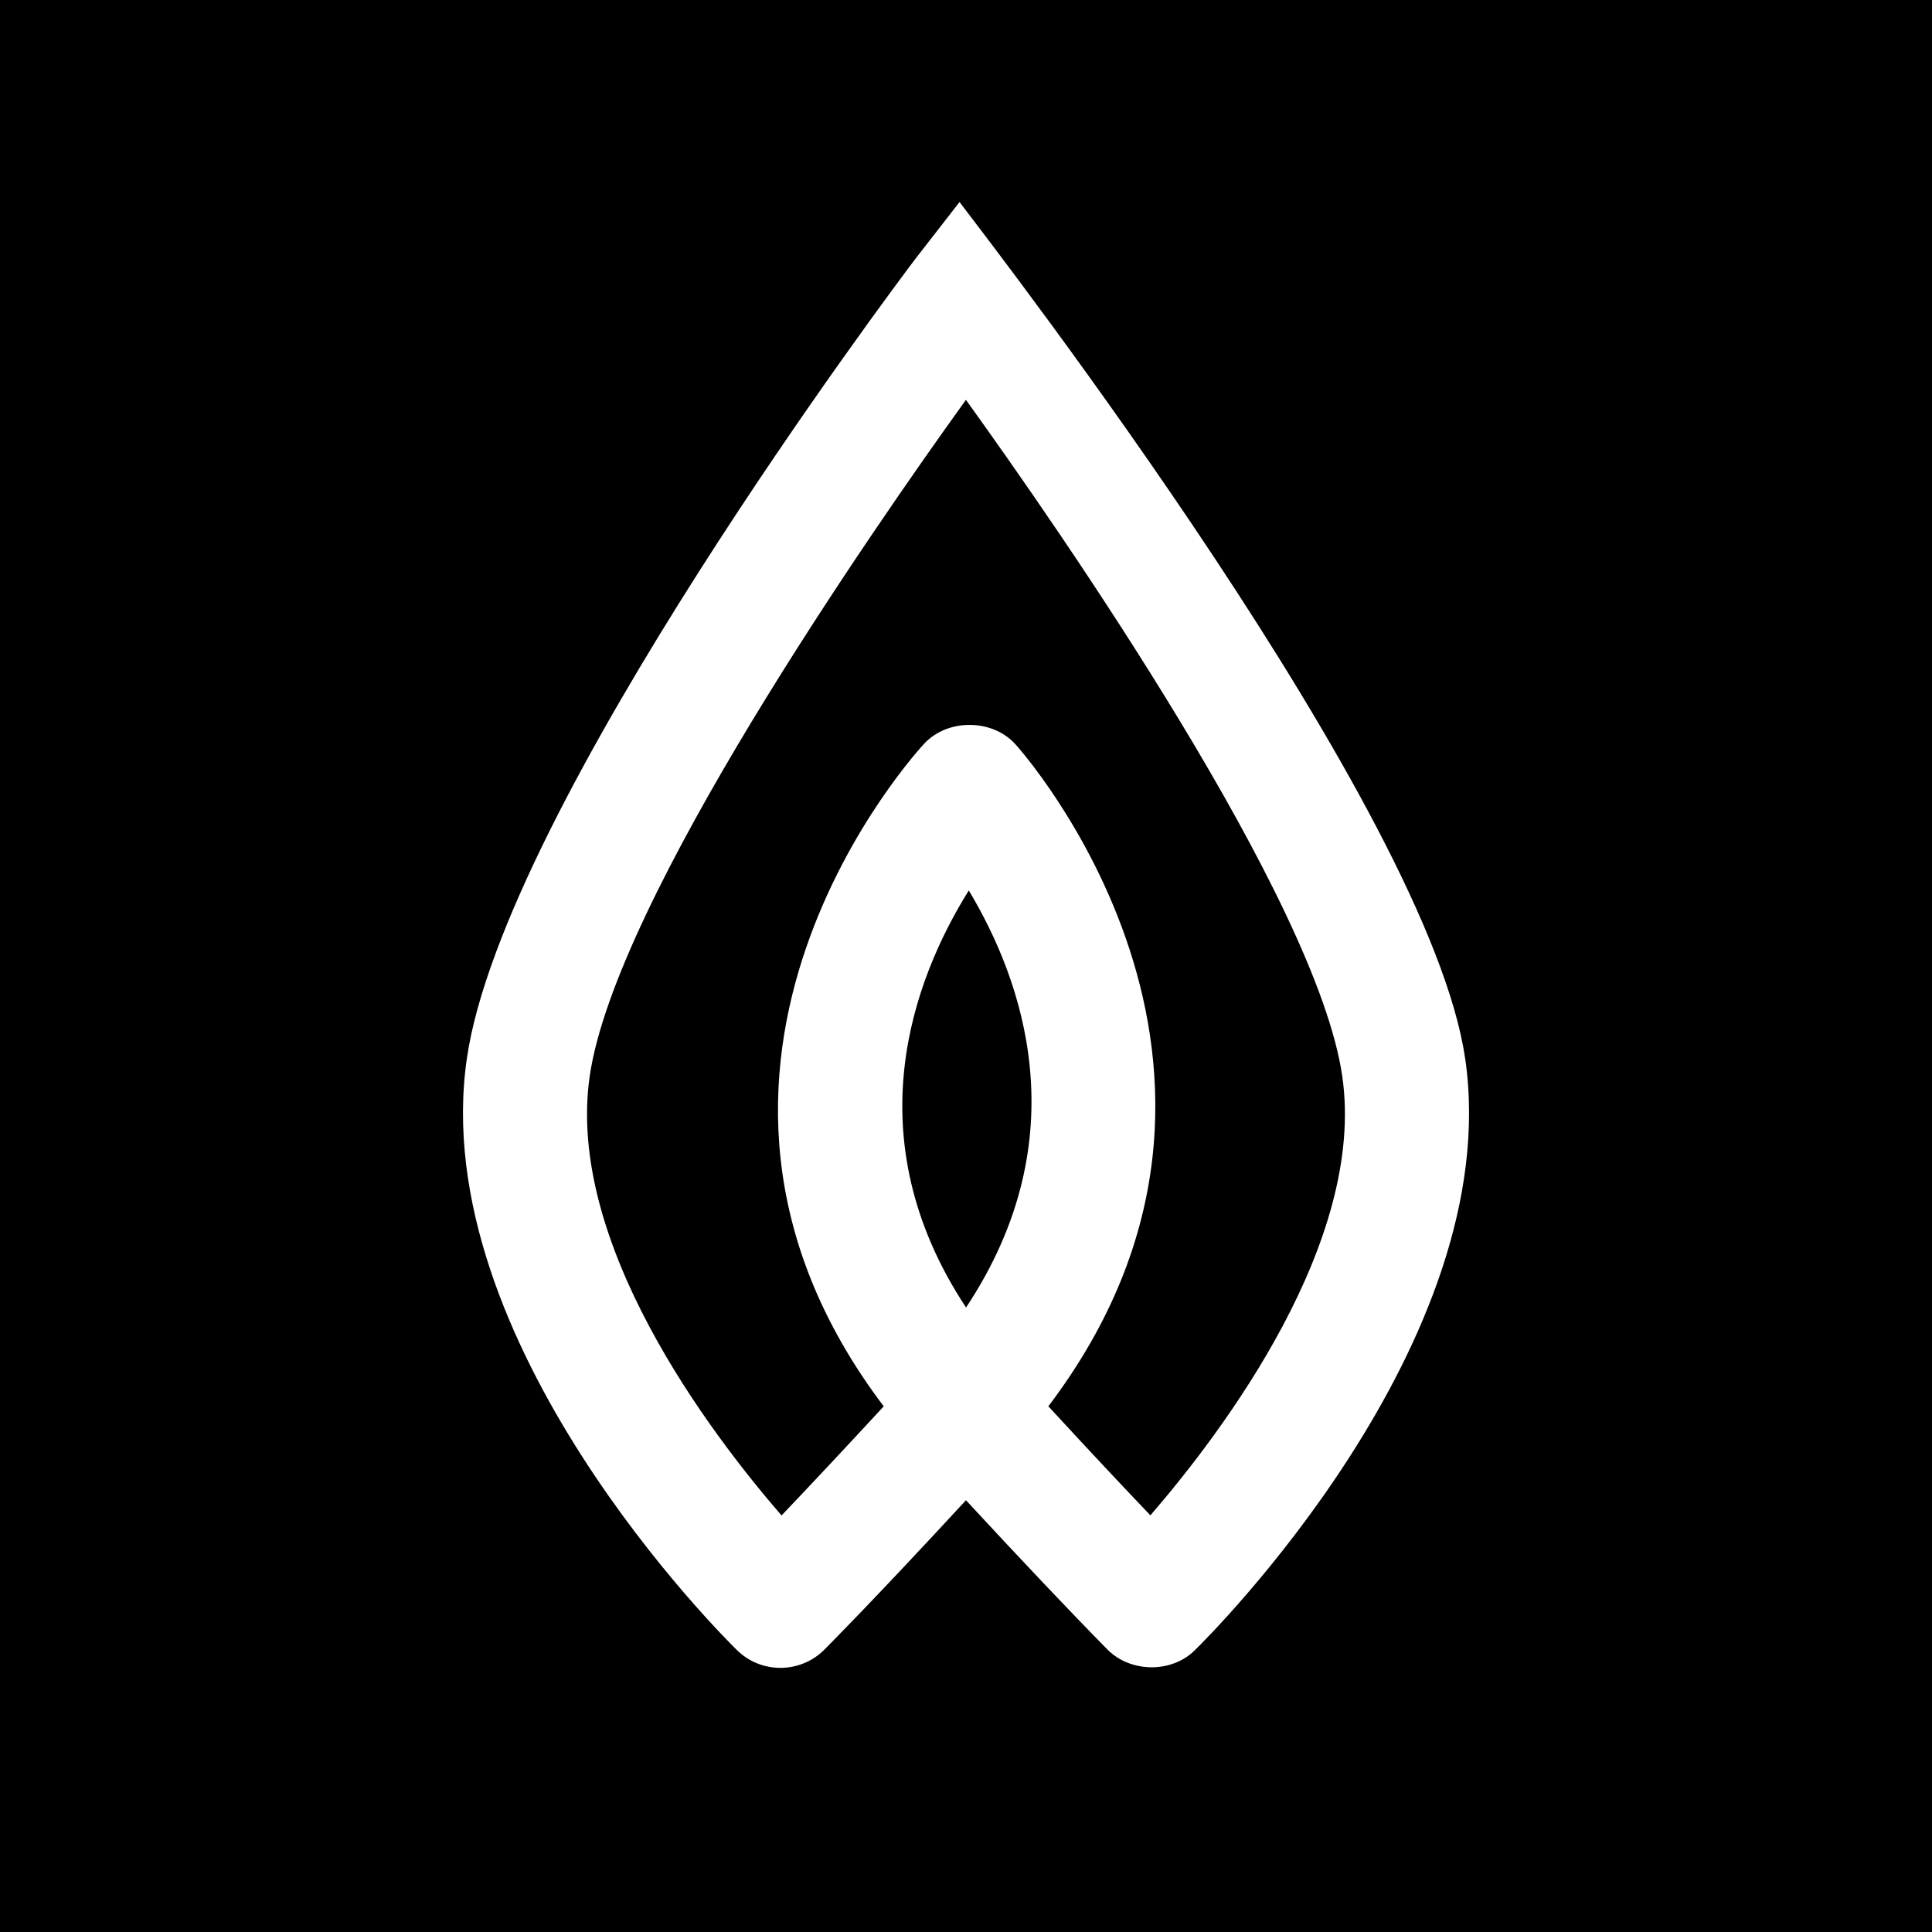 <?xml version="1.0" encoding="UTF-8"?>
<svg id="Layer_1" xmlns="http://www.w3.org/2000/svg" version="1.1" viewBox="0 0 500 500">
  <!-- Generator: Adobe Illustrator 29.4.0, SVG Export Plug-In . SVG Version: 2.1.0 Build 152)  -->
  <defs>
    <style>
      .st0 {
        fill: #fff;
      }
    </style>
  </defs>
  <rect x="-49.02" y="-44.43" width="571.85" height="571.85"/>
  <path class="st0" d="M379.18,273.97c-9.25-64.14-119.95-207.28-130.85-221.69l-11.53,14.84c-4.35,5.75-106.57,141.57-115.98,206.84-10.61,73.31,66.61,149.87,69.89,153.07,3.12,3.09,7.2,4.61,11.27,4.61s8.23-1.57,11.34-4.69c1.32-1.33,13.23-13.29,36.67-38.69,14.07,15.22,26.86,28.73,36.64,38.66,3.07,3.08,7.33,4.6,11.57,4.57,4.08-.03,8.14-1.52,11.06-4.46,3.3-3.2,80.54-79.79,69.93-153.07ZM250.72,230.45c13.86,23.06,28.58,63.81-.71,107.93-29.15-44.14-13.65-84.89.71-107.93ZM262.72,192.55c-5.94-6.54-17.42-6.59-23.47-.16-.8.81-77.42,83.21-10.54,171.57-11.33,12.26-20.16,21.65-26.45,28.24-18.84-21.76-55.83-70.7-49.65-113.65,6.58-45.58,72.86-141.02,97.37-175.07,24.53,34.05,90.81,129.47,97.4,175.07,6.17,42.76-30.82,91.81-49.66,113.62-6.29-6.59-15.11-15.95-26.41-28.22,66.63-87.93-7.85-170.65-8.59-171.41Z"/>
</svg>